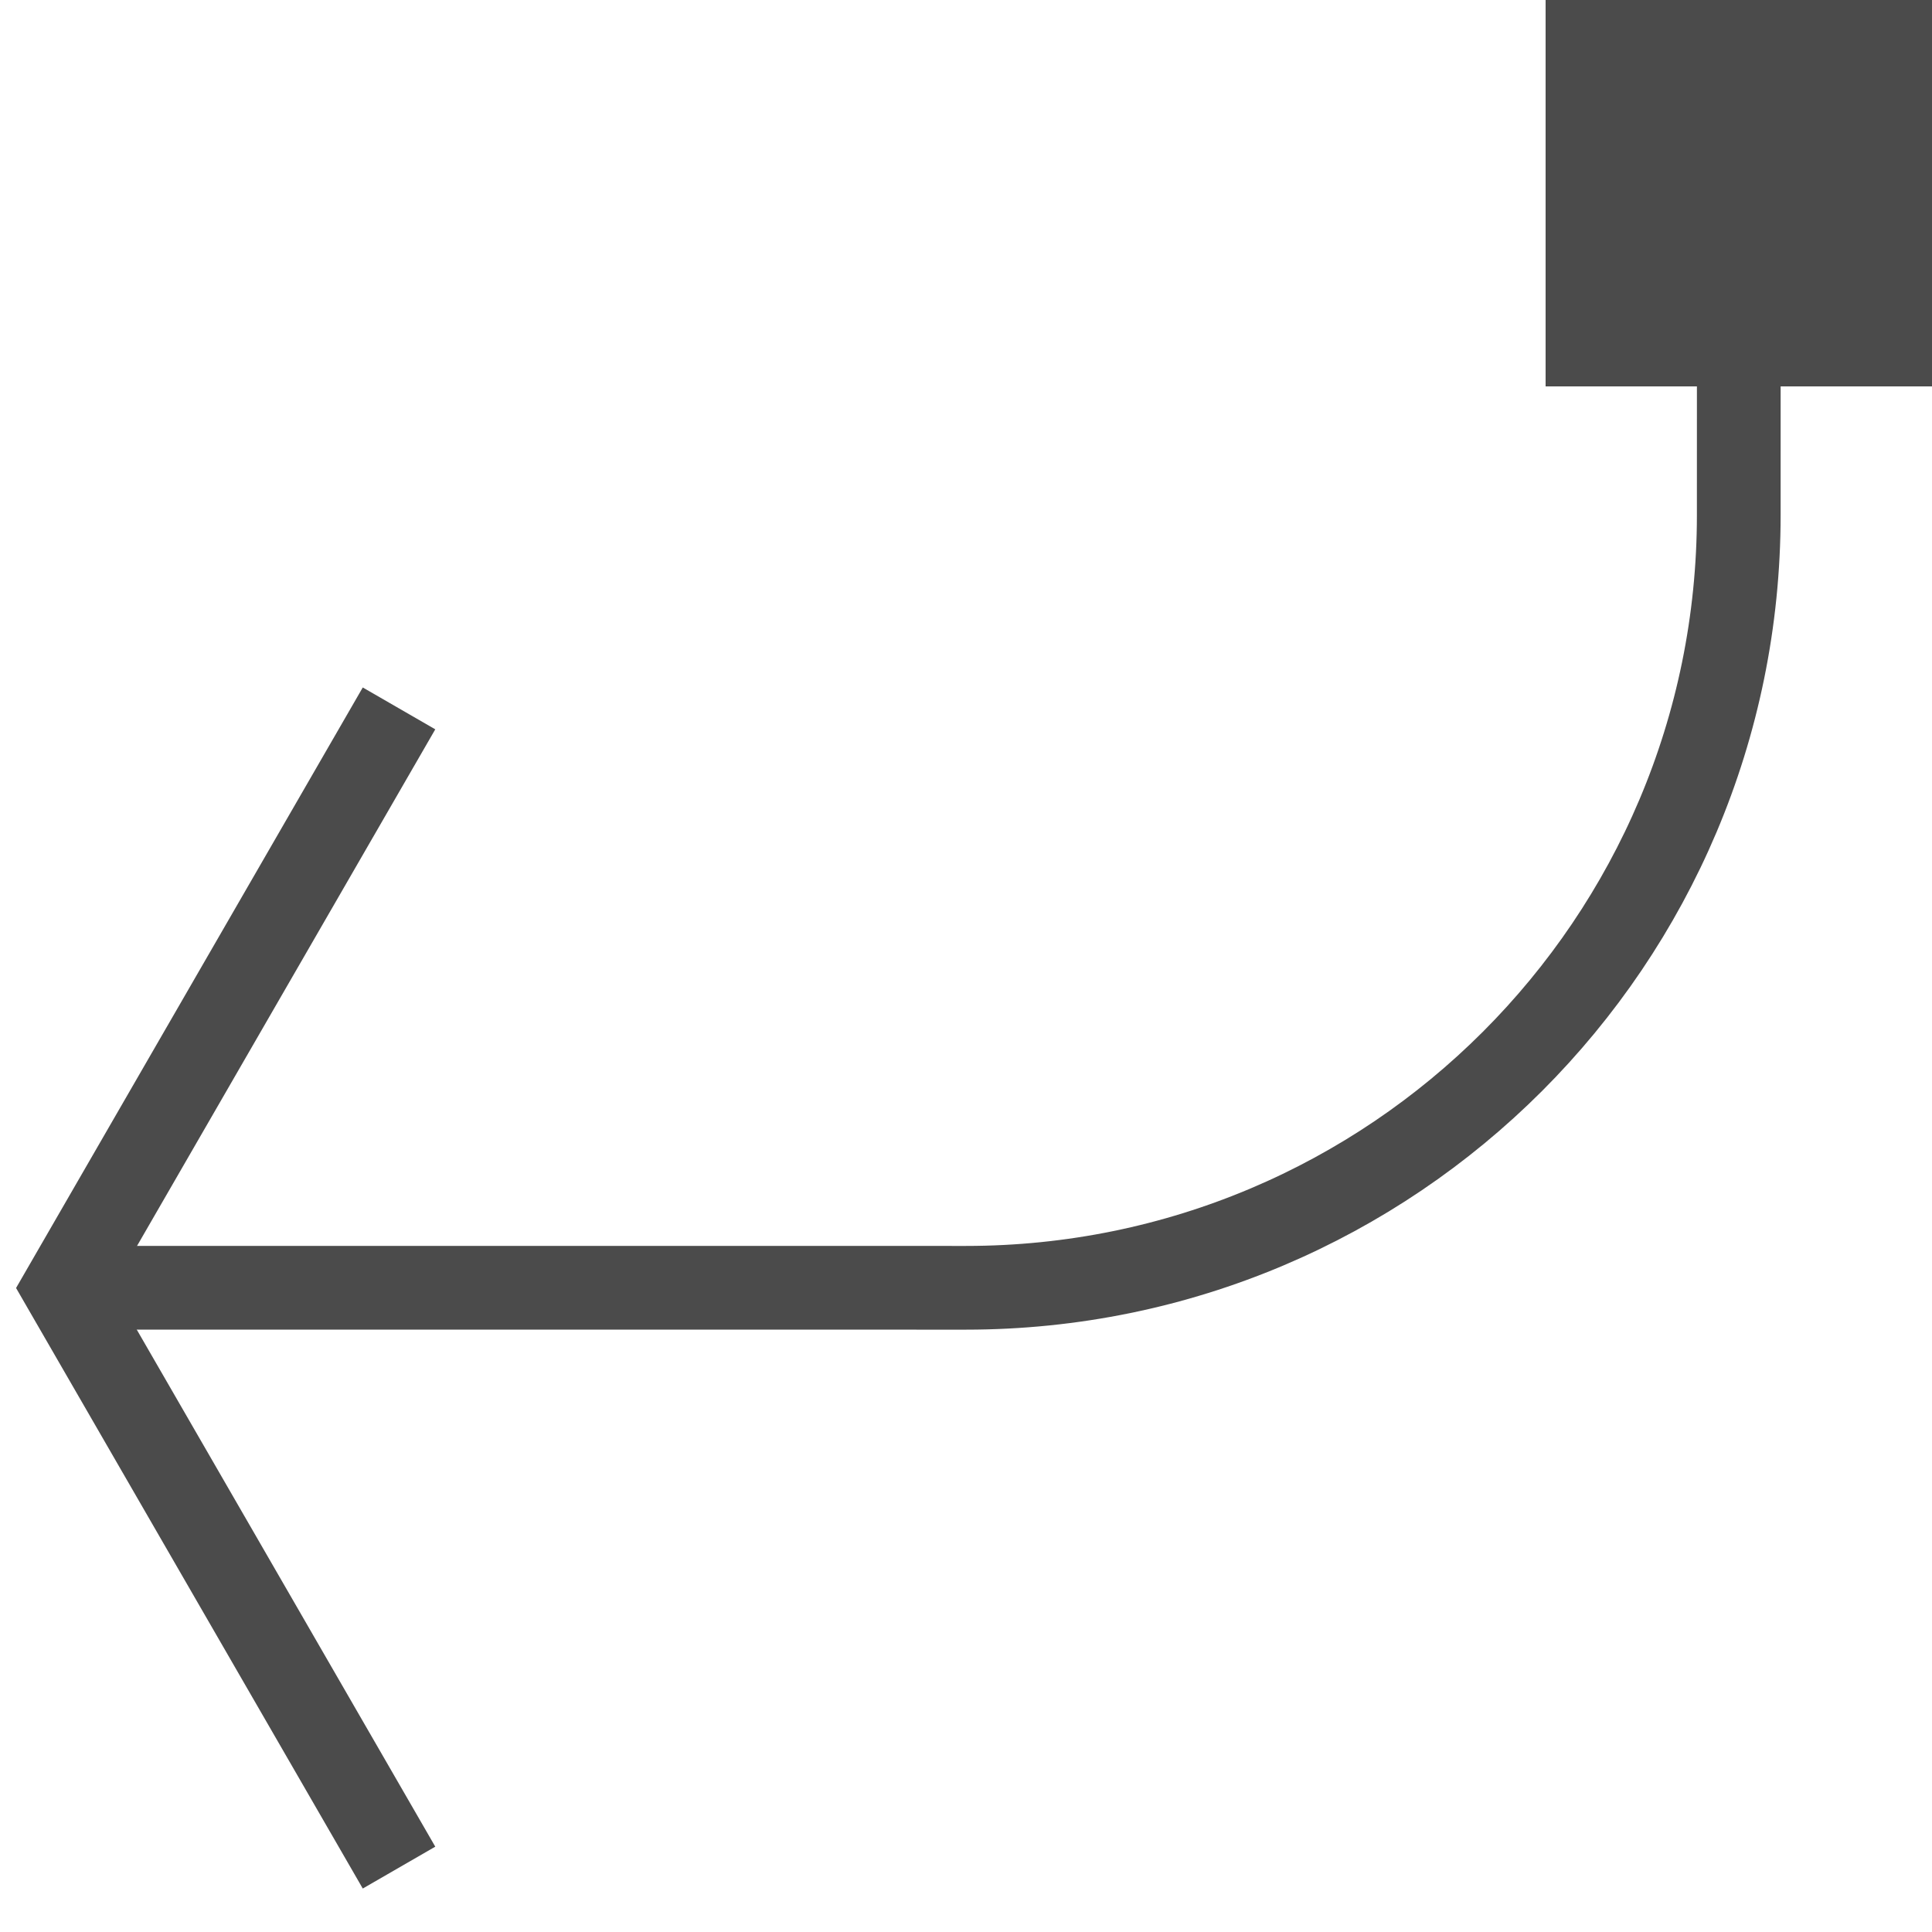 <?xml version="1.0" encoding="UTF-8"?>
<svg width="30px" height="30px" viewBox="0 0 30 30" version="1.1" xmlns="http://www.w3.org/2000/svg" xmlns:xlink="http://www.w3.org/1999/xlink">
    <!-- Generator: Sketch 57.1 (83088) - https://sketch.com -->
    <title>Group</title>
    <desc>Created with Sketch.</desc>
    <g id="Atoms" stroke="none" stroke-width="1" fill="none" fill-rule="evenodd">
        <g id="Icons/Dark/Arrow-Back">
            <g id="Group" transform="translate(15.5, 14.5) scale(-1, 1) translate(-15.5, -14.5) translate(1, -0)">
                <path d="M8,24.999 L11.998,24.998 C18.626,24.997 23.998,19.624 23.997,12.996 C23.997,12.996 23.997,12.996 23.997,12.996 L23.994,-1 L23.994,-1" id="Line-3-Copy-2" stroke="#4B4B4B" stroke-width="1.3" fill-rule="nonzero" transform="translate(15.999, 11.999) scale(-1, -1) rotate(-89.991) translate(-15.999, -11.999) "></path>
                <rect id="Rectangle-Copy-6" fill="#4B4B4B" transform="translate(3, 3) scale(-1, -1) translate(-3, -3) " x="0" y="0" width="6" height="6"></rect>
                <polyline id="Stroke-1-Copy-3" stroke="#4B4B4B" stroke-width="1.3" transform="translate(26.402, 20) scale(-1, 1) rotate(90) translate(-26.402, -20) " points="35.402 17.402 26.402 22.598 17.402 17.402"></polyline>
            </g>
        </g>
    </g>
</svg>